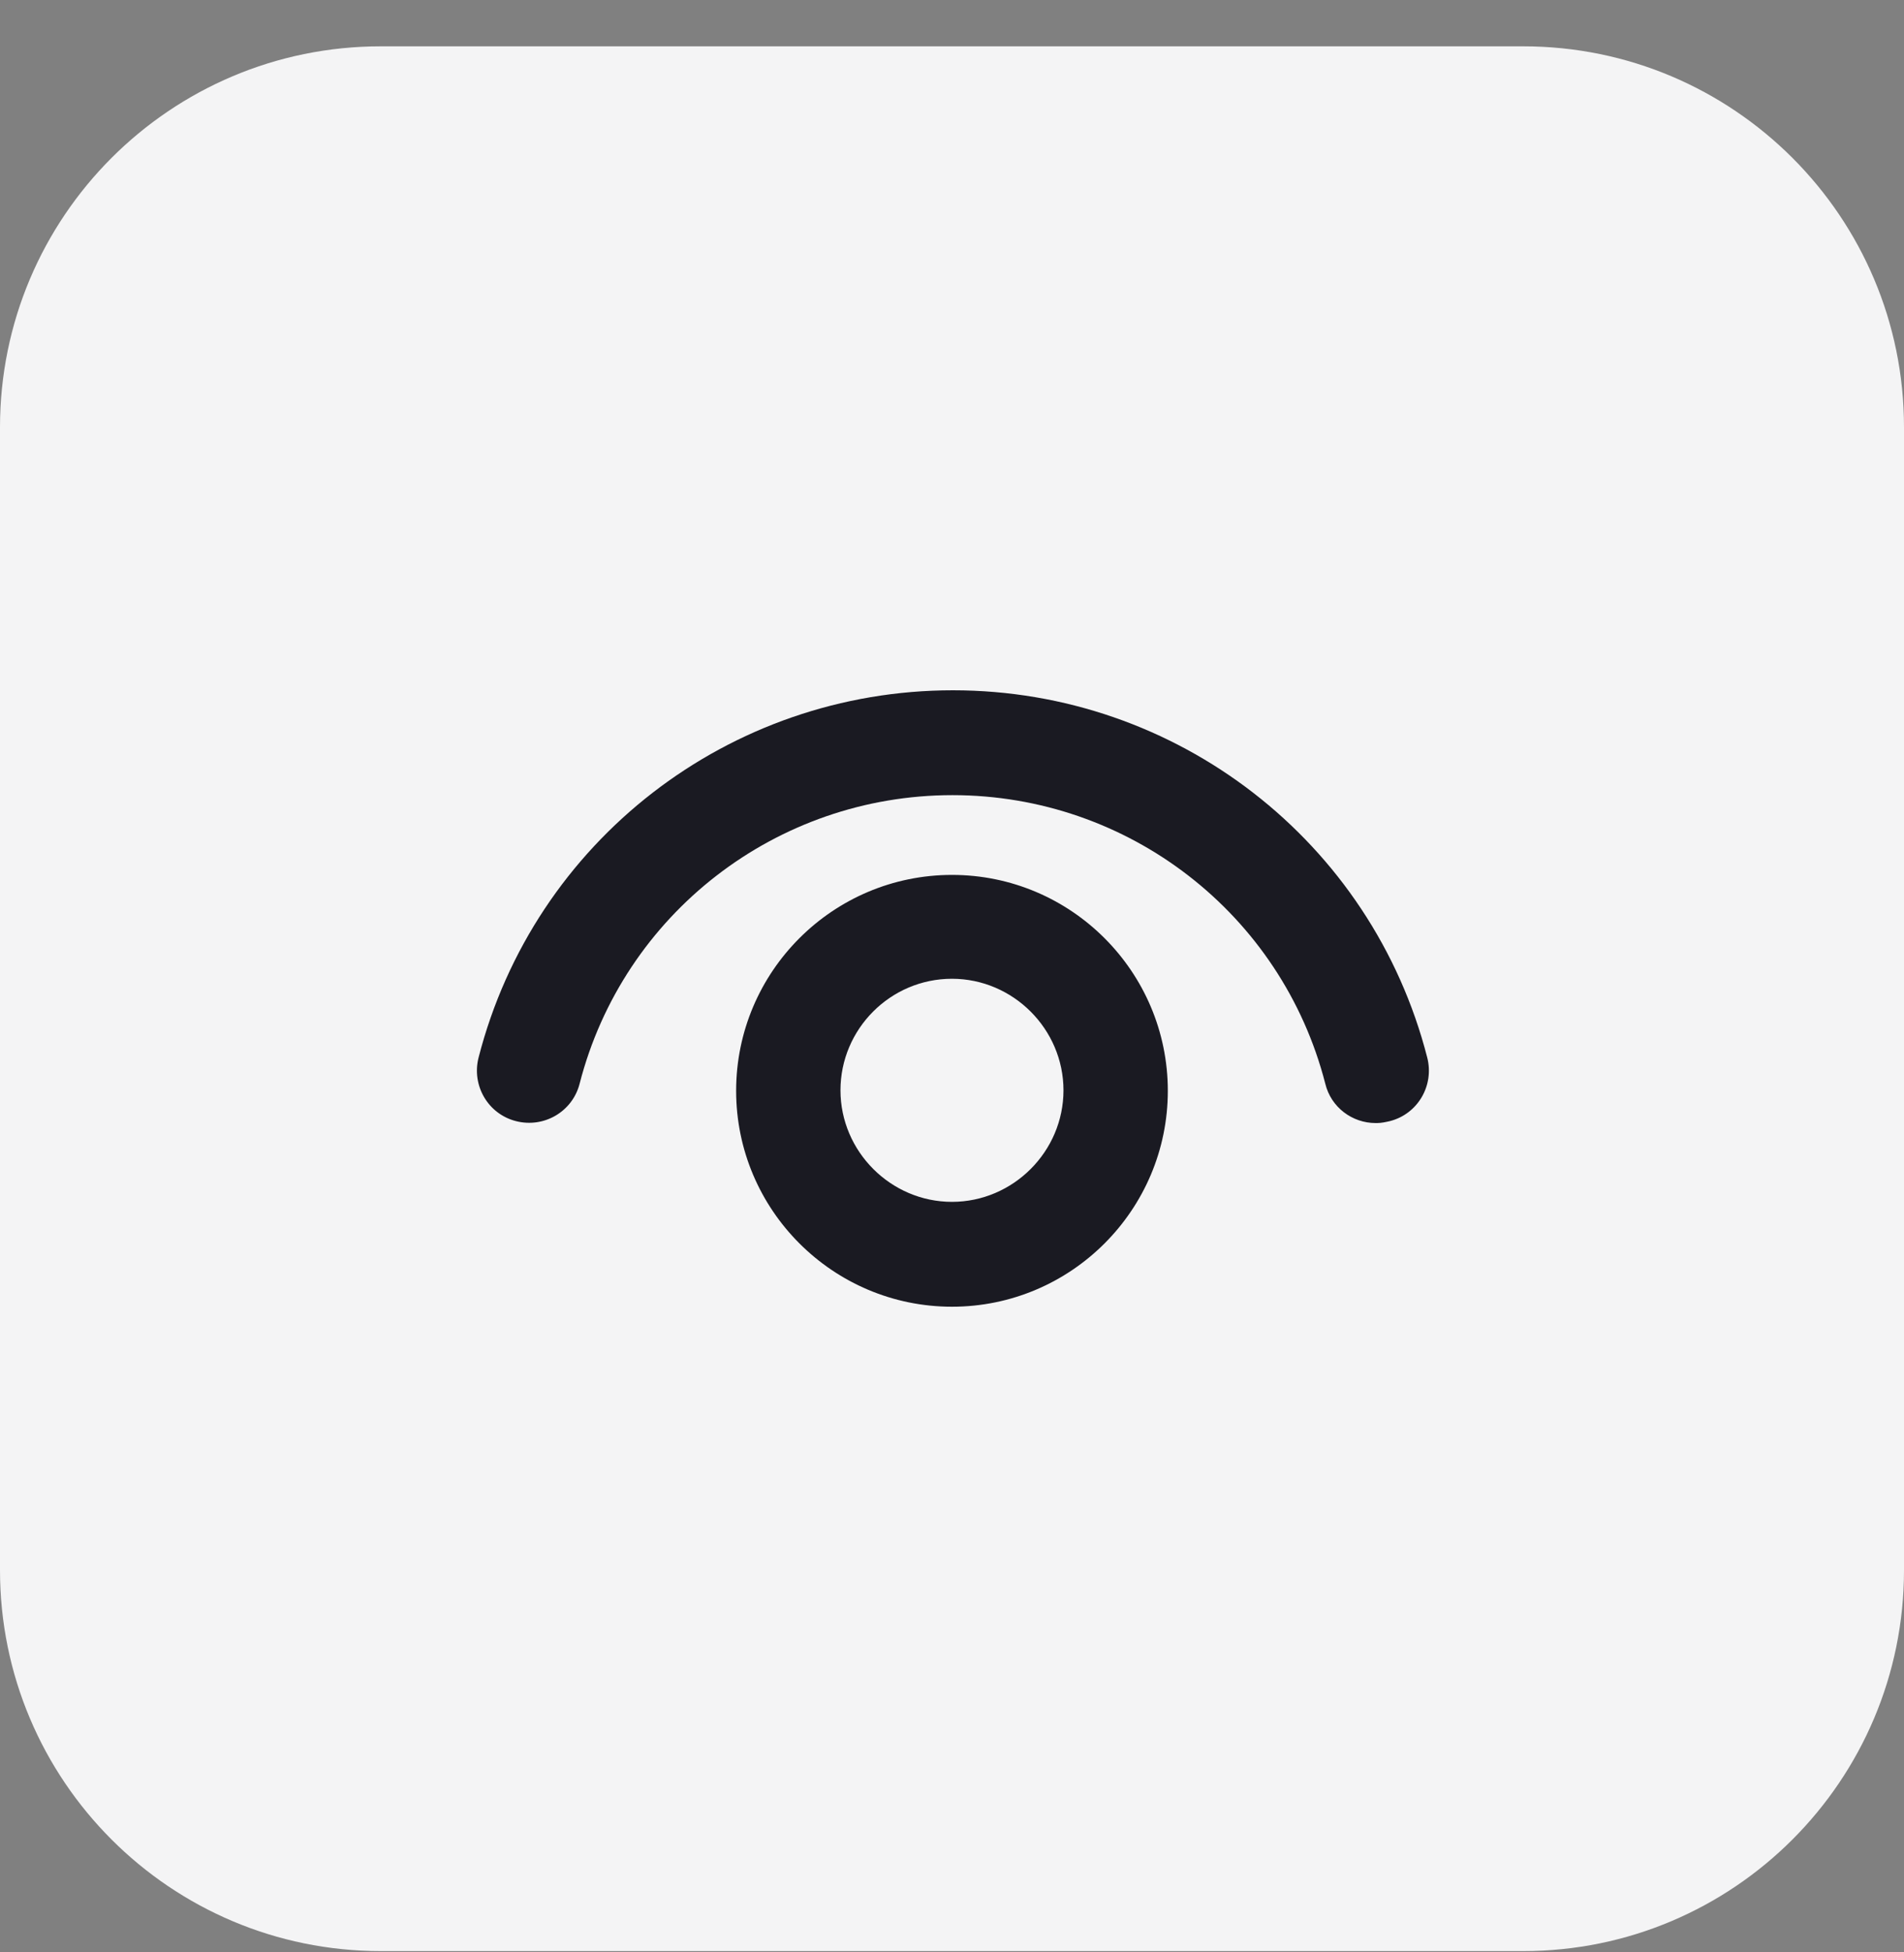 <svg width="40" height="41" viewBox="0 0 40 41" fill="none" xmlns="http://www.w3.org/2000/svg">
<rect x="0" y="0" width="40" height="41" fill="#808080" stroke="none"/>
<path d="M0 8.973C0 4.555 3.582 0.973 8 0.973H32C36.418 0.973 40 4.555 40 8.973V32.973C40 37.391 36.418 40.973 32 40.973H8C3.582 40.973 0 37.391 0 32.973V8.973Z" fill="#F4F4F5"/>
<path d="M20 18.373C22.501 18.373 24.534 20.406 24.534 22.907C24.534 25.408 22.501 27.441 20 27.441C17.499 27.441 15.465 25.408 15.465 22.907C15.465 20.405 17.499 18.373 20 18.373ZM20 20.554C18.705 20.554 17.657 21.611 17.657 22.896C17.657 24.181 18.715 25.239 20 25.239C21.285 25.238 22.342 24.181 22.342 22.896C22.341 21.611 21.285 20.555 20 20.554ZM20.02 14.496C24.723 14.496 28.818 17.665 29.984 22.209C30.134 22.797 29.785 23.395 29.197 23.544C29.108 23.564 29.018 23.584 28.929 23.584H28.898C28.41 23.584 27.962 23.255 27.842 22.757C26.925 19.19 23.707 16.698 20.01 16.698C16.313 16.698 13.094 19.19 12.177 22.757C12.027 23.345 11.429 23.694 10.841 23.544C10.253 23.395 9.904 22.796 10.054 22.209C11.22 17.664 15.316 14.496 20.02 14.496Z" fill="#1A1A22"/>
</svg>
